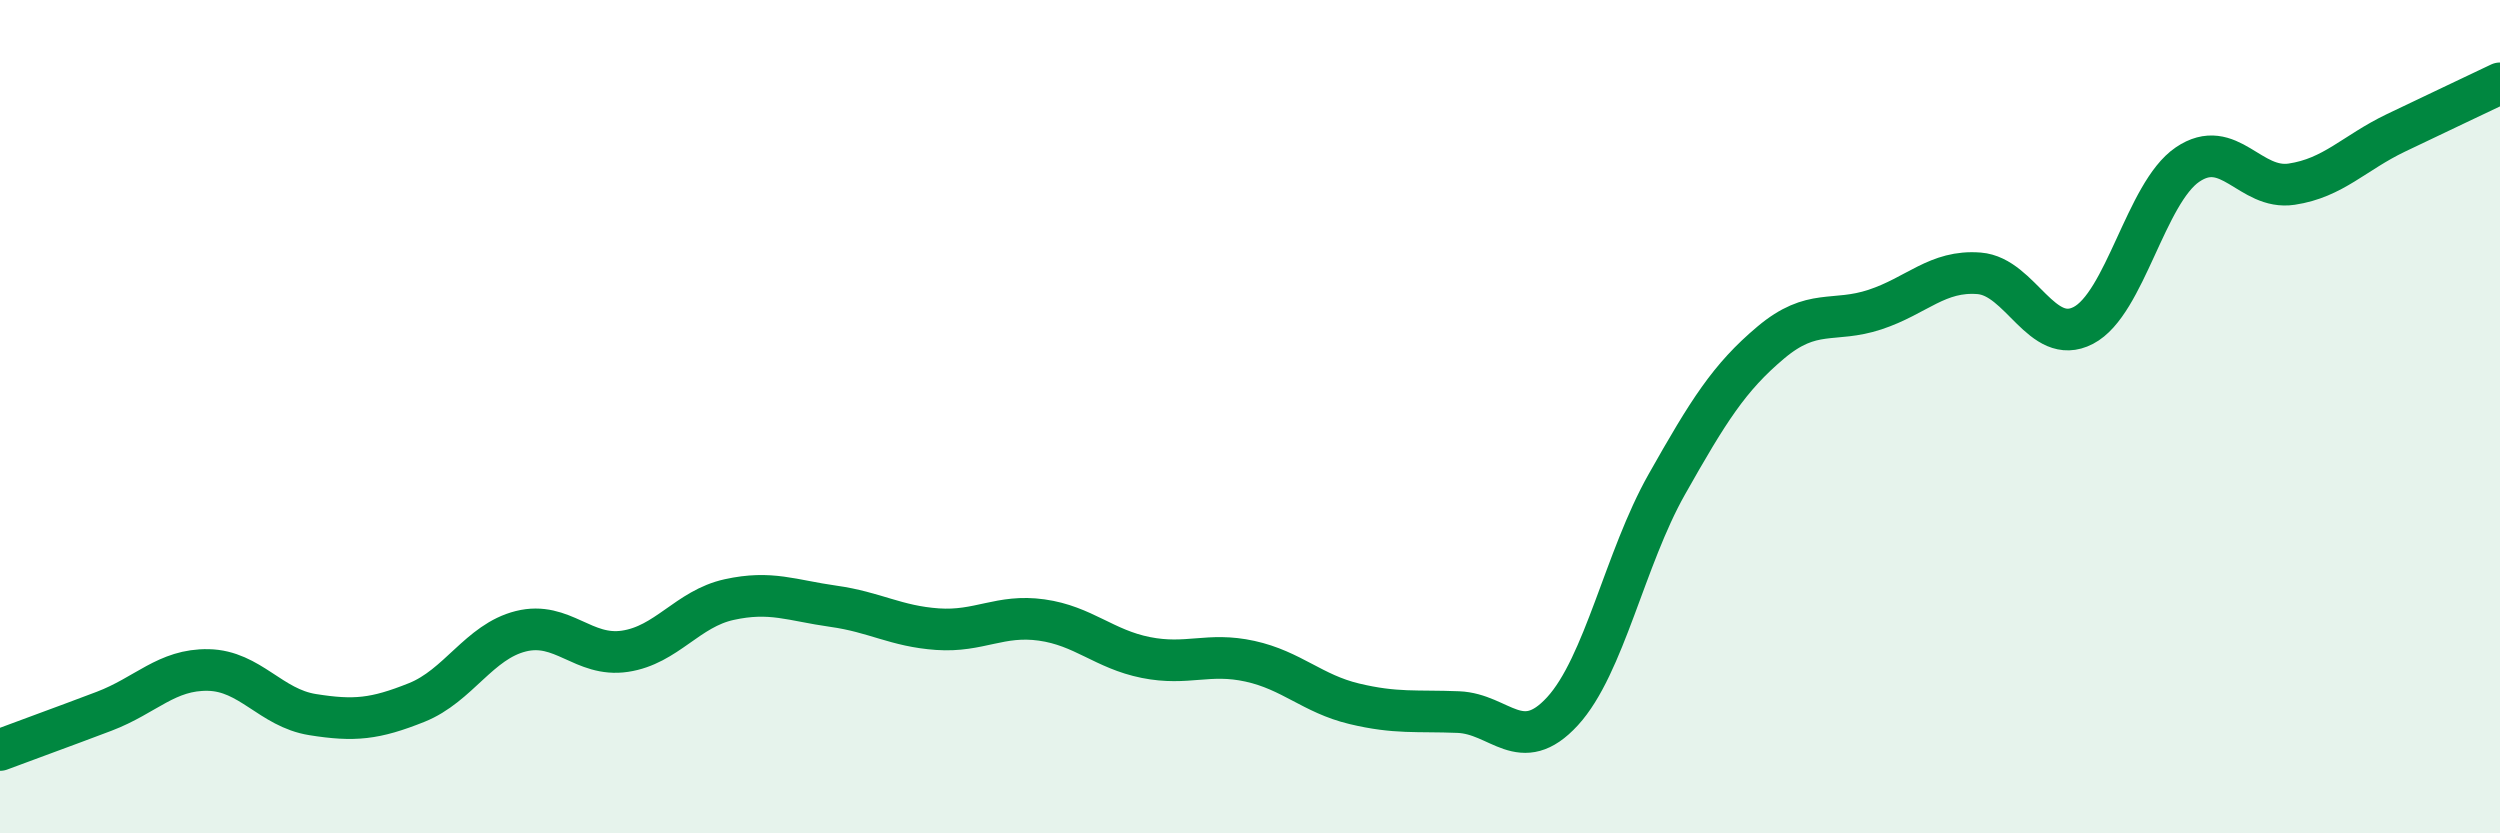 
    <svg width="60" height="20" viewBox="0 0 60 20" xmlns="http://www.w3.org/2000/svg">
      <path
        d="M 0,18 C 0.5,17.81 1.5,17.45 2.5,17.07 C 3.5,16.69 4,16.06 5,16.08 C 6,16.1 6.5,16.99 7.5,17.15 C 8.5,17.31 9,17.26 10,16.86 C 11,16.46 11.5,15.4 12.5,15.15 C 13.5,14.9 14,15.78 15,15.63 C 16,15.48 16.5,14.61 17.5,14.39 C 18.5,14.17 19,14.41 20,14.55 C 21,14.69 21.5,15.03 22.5,15.1 C 23.5,15.17 24,14.74 25,14.88 C 26,15.02 26.5,15.58 27.5,15.78 C 28.5,15.98 29,15.65 30,15.87 C 31,16.09 31.5,16.65 32.5,16.89 C 33.5,17.13 34,17.05 35,17.09 C 36,17.13 36.5,18.16 37.5,17.07 C 38.5,15.98 39,13.4 40,11.63 C 41,9.86 41.5,9.06 42.5,8.22 C 43.5,7.38 44,7.76 45,7.43 C 46,7.1 46.5,6.48 47.5,6.56 C 48.5,6.64 49,8.33 50,7.81 C 51,7.29 51.5,4.63 52.5,3.95 C 53.5,3.27 54,4.57 55,4.42 C 56,4.27 56.5,3.67 57.5,3.19 C 58.5,2.71 59.5,2.24 60,2L60 20L0 20Z"
        fill="#008740"
        opacity="0.1"
        stroke-linecap="round"
        stroke-linejoin="round"
      />
      <path
        d="M 0,18 C 0.5,17.81 1.5,17.45 2.5,17.07 C 3.5,16.69 4,16.06 5,16.08 C 6,16.1 6.5,16.99 7.5,17.15 C 8.5,17.31 9,17.26 10,16.86 C 11,16.46 11.5,15.4 12.5,15.15 C 13.5,14.9 14,15.78 15,15.63 C 16,15.48 16.5,14.61 17.5,14.39 C 18.5,14.17 19,14.41 20,14.55 C 21,14.69 21.5,15.03 22.5,15.1 C 23.5,15.17 24,14.74 25,14.88 C 26,15.02 26.5,15.58 27.5,15.78 C 28.5,15.98 29,15.65 30,15.87 C 31,16.09 31.5,16.65 32.5,16.89 C 33.5,17.13 34,17.05 35,17.09 C 36,17.13 36.5,18.16 37.5,17.07 C 38.5,15.98 39,13.4 40,11.63 C 41,9.86 41.5,9.06 42.5,8.22 C 43.5,7.38 44,7.76 45,7.43 C 46,7.1 46.5,6.48 47.5,6.56 C 48.5,6.64 49,8.33 50,7.81 C 51,7.29 51.5,4.63 52.5,3.95 C 53.5,3.27 54,4.57 55,4.42 C 56,4.27 56.5,3.67 57.5,3.19 C 58.5,2.71 59.5,2.24 60,2"
        stroke="#008740"
        stroke-width="1"
        fill="none"
        stroke-linecap="round"
        stroke-linejoin="round"
      />
    </svg>
  